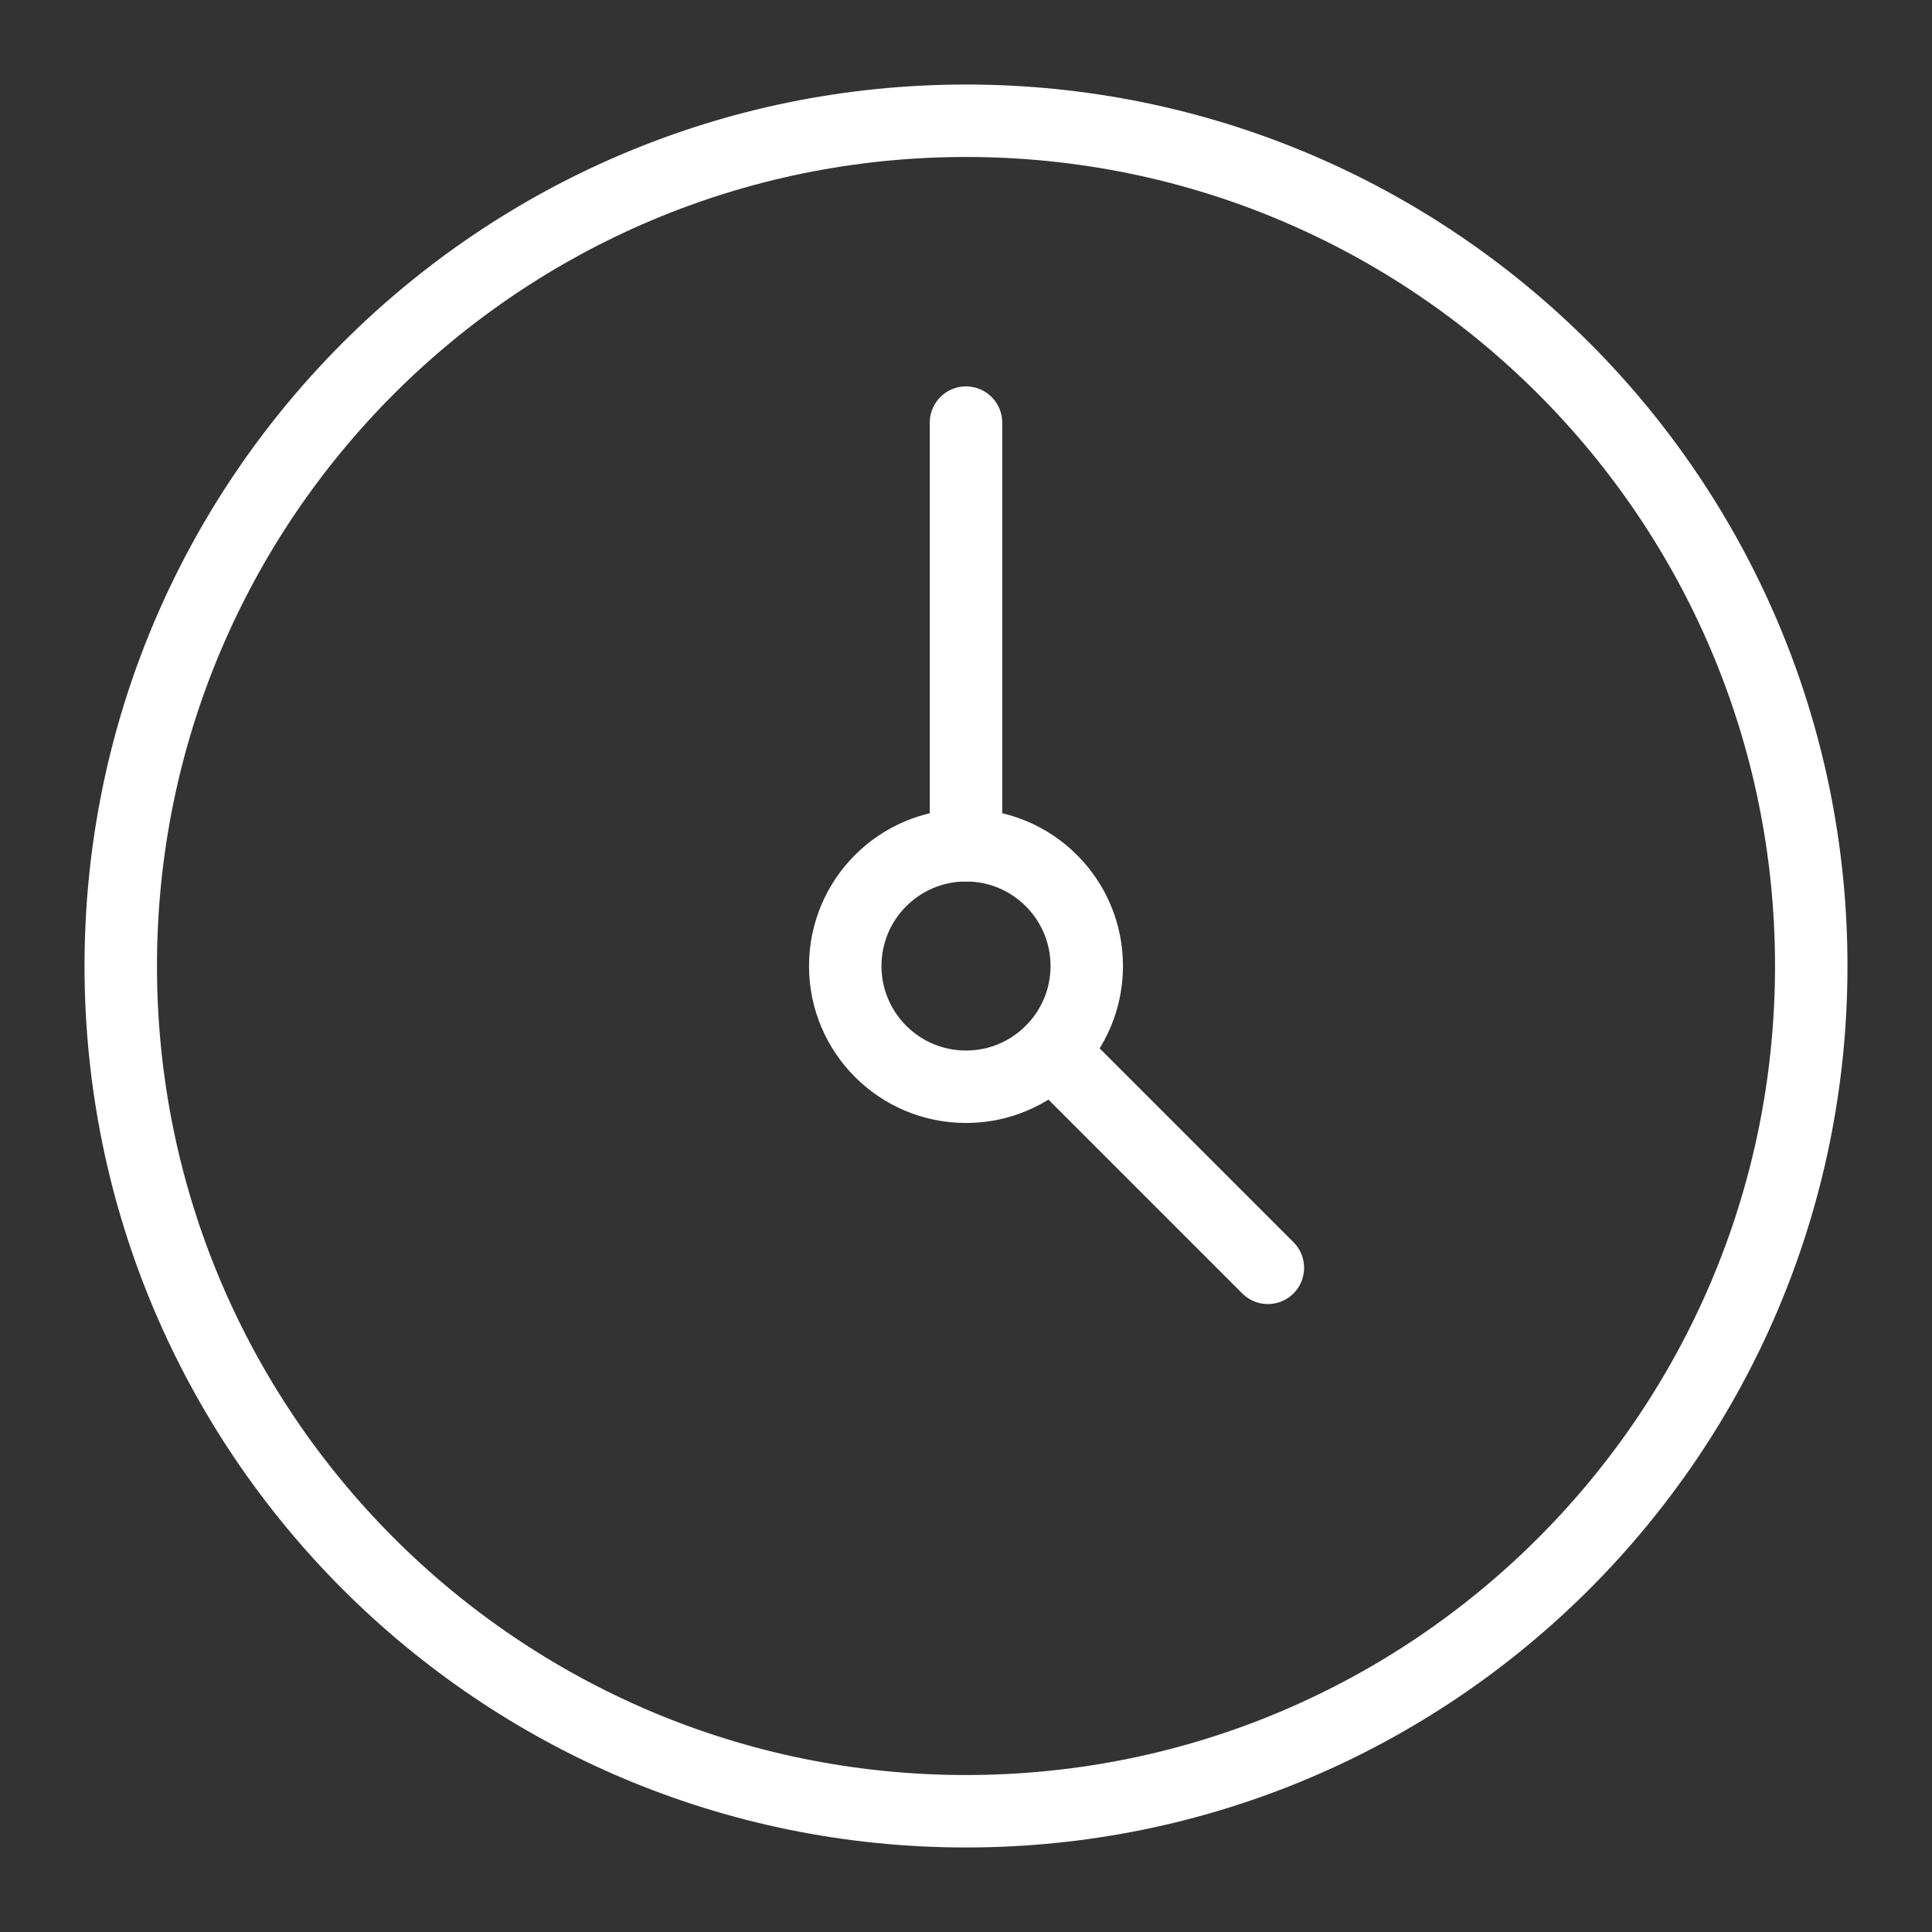 <svg width="40" height="40" viewBox="0 0 40 40" fill="none" xmlns="http://www.w3.org/2000/svg">
<rect x="0" y="0" width="40" height="40" fill="#333333" stroke="none"/>
<g clip-path="url(#clip0_52910_4883)">
<path fill-rule="evenodd" clip-rule="evenodd" d="M20 37.5C29.665 37.5 37.5 29.665 37.5 20C37.5 10.335 29.665 2.5 20 2.5C10.335 2.5 2.5 10.335 2.5 20C2.5 29.665 10.335 37.5 20 37.5Z" stroke="white" stroke-width="1.5" stroke-linecap="round" stroke-linejoin="round"/>
<path fill-rule="evenodd" clip-rule="evenodd" d="M20 22.5C21.381 22.5 22.5 21.381 22.5 20C22.5 18.619 21.381 17.5 20 17.5C18.619 17.5 17.5 18.619 17.5 20C17.5 21.381 18.619 22.5 20 22.5Z" stroke="white" stroke-width="1.5" stroke-linecap="round" stroke-linejoin="round"/>
<path d="M20 17.5V8.75" stroke="white" stroke-width="1.5" stroke-linecap="round" stroke-linejoin="round"/>
<path d="M21.769 21.768L26.25 26.249" stroke="white" stroke-width="1.5" stroke-linecap="round" stroke-linejoin="round"/>
</g>
<defs>
<clipPath id="clip0_52910_4883">
<rect width="40" height="40" fill="white"/>
</clipPath>
</defs>
</svg>
